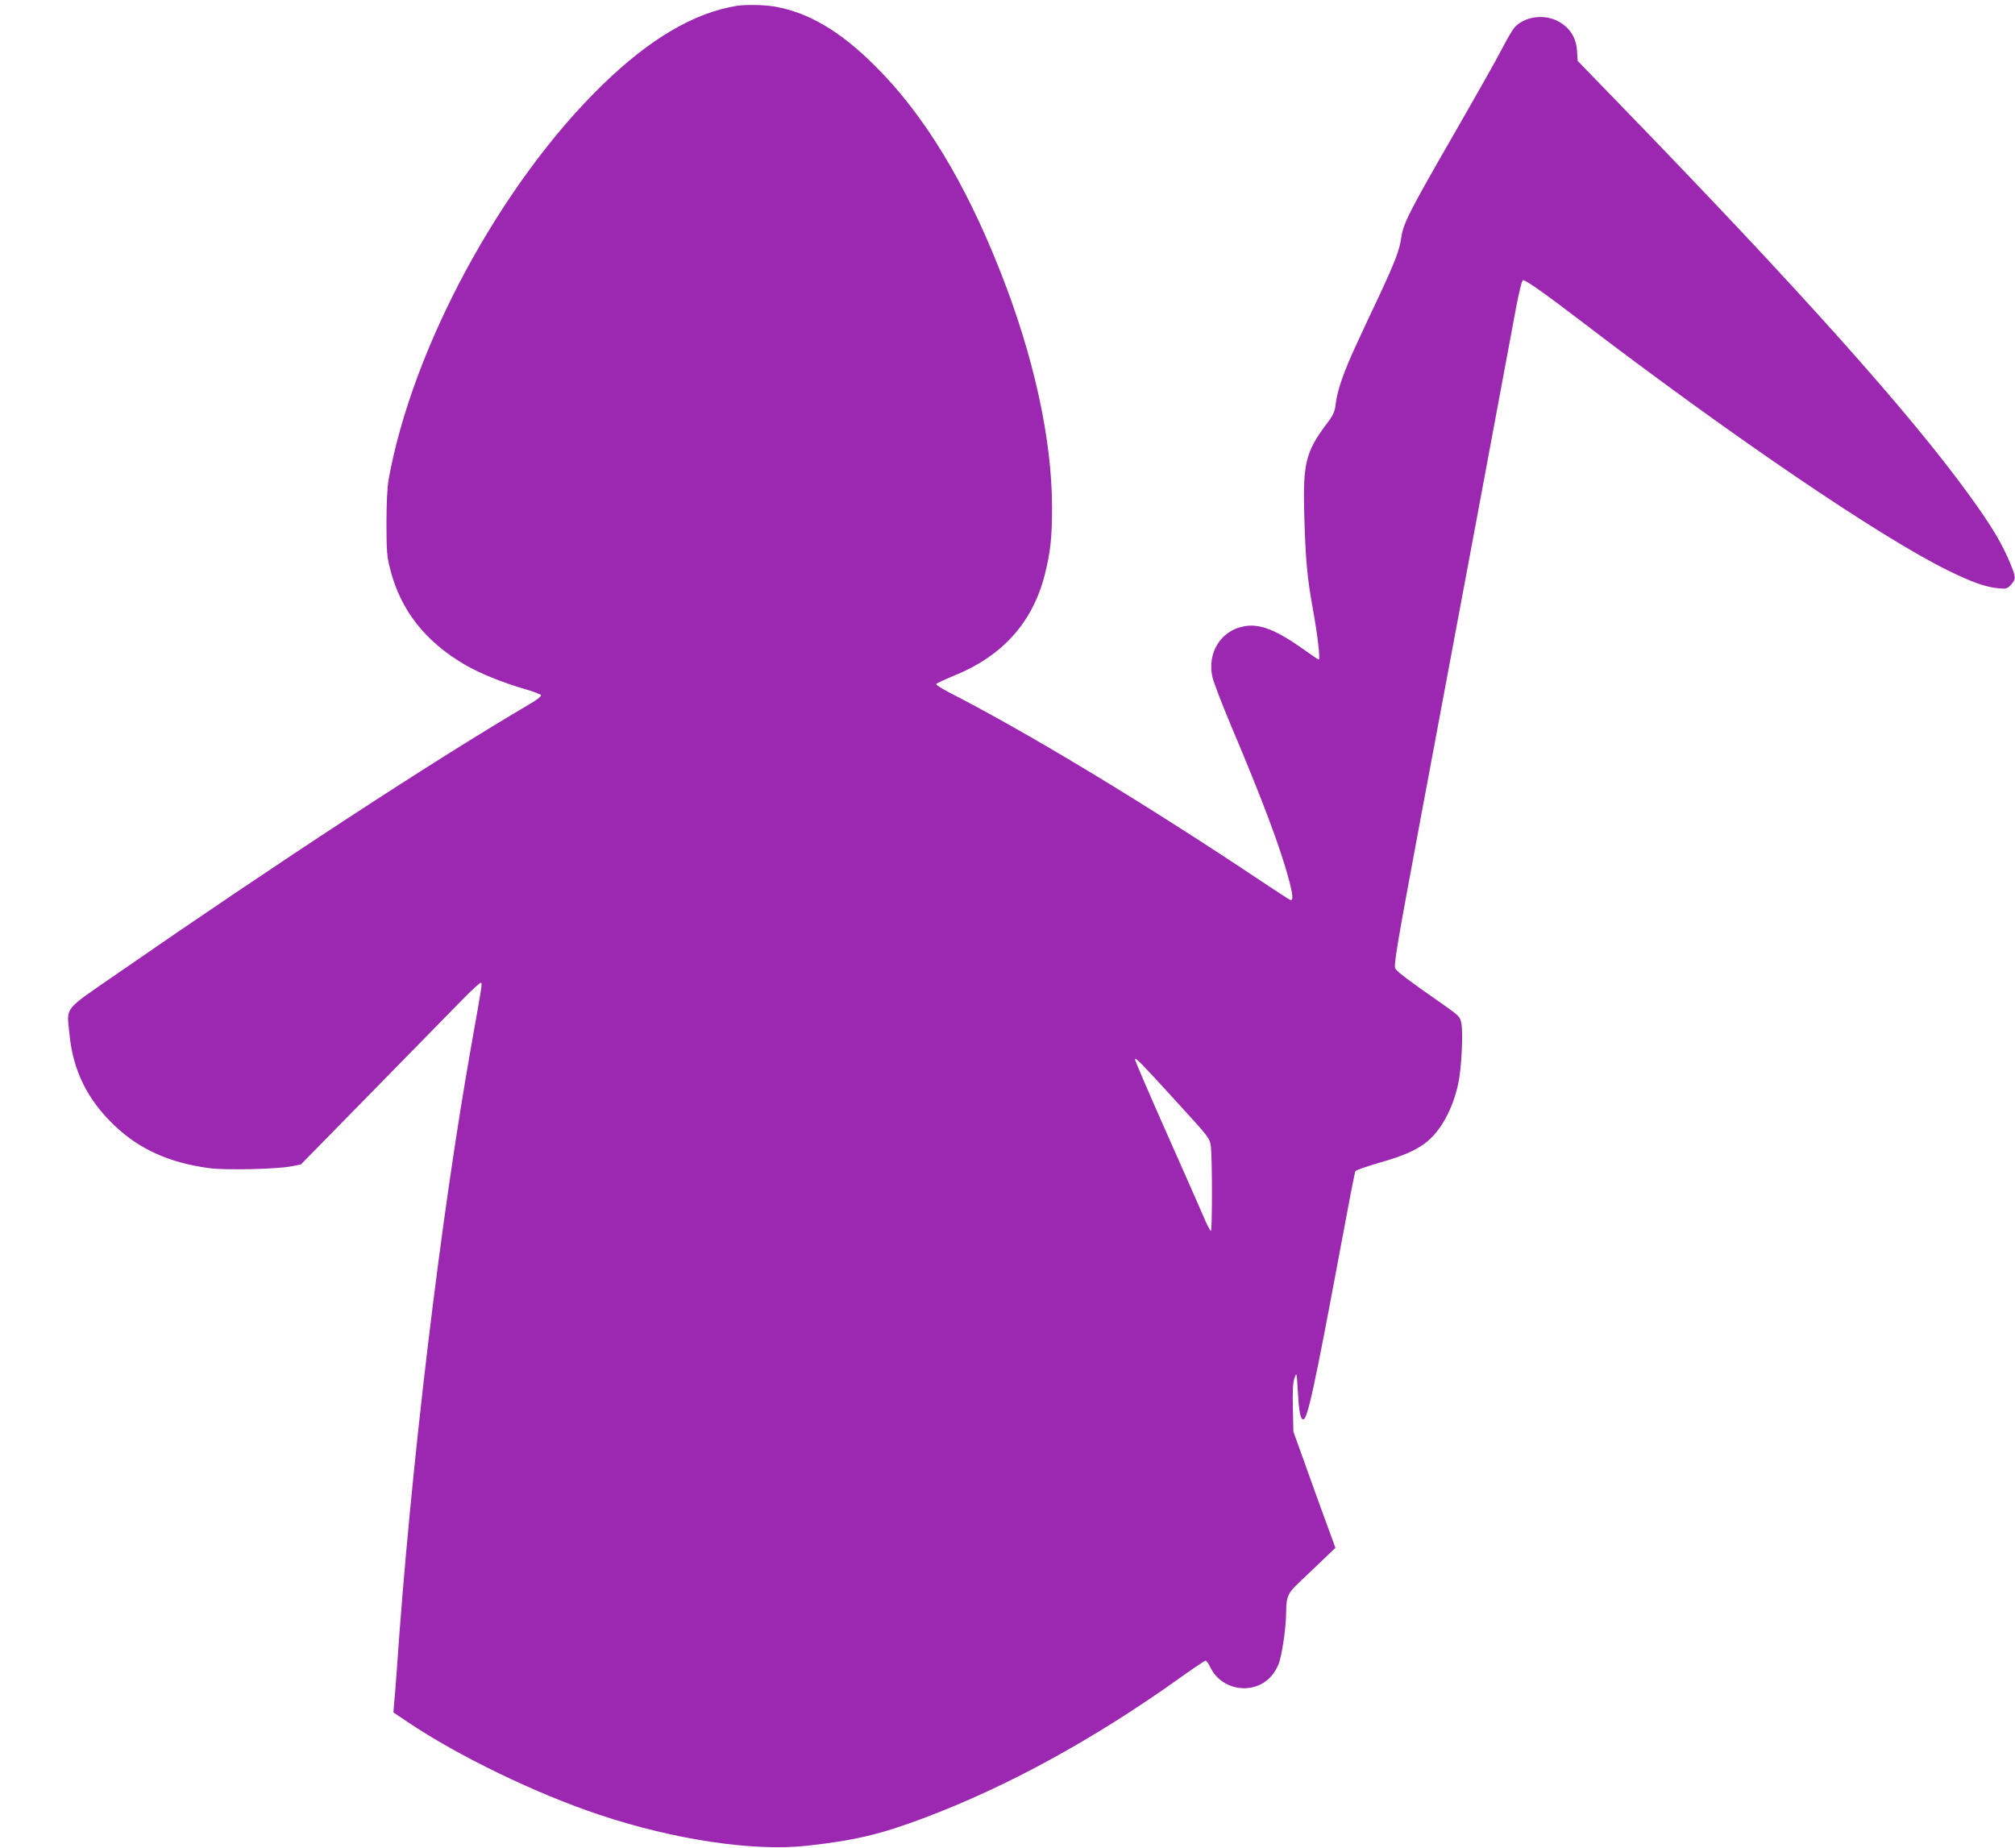 <?xml version="1.0" standalone="no"?>
<!DOCTYPE svg PUBLIC "-//W3C//DTD SVG 20010904//EN"
 "http://www.w3.org/TR/2001/REC-SVG-20010904/DTD/svg10.dtd">
<svg version="1.0" xmlns="http://www.w3.org/2000/svg"
 width="1280pt" height="1174pt" viewBox="0 0 1280 1174"
 preserveAspectRatio="xMidYMid meet">
<g transform="translate(0,1174) scale(0.1,-0.1)"
fill="#9c27b0" stroke="none">
<path d="M4680 11703 c-273 -45 -553 -210 -854 -503 -644 -626 -1208 -1669
-1358 -2510 -8 -46 -13 -152 -13 -275 0 -174 3 -212 23 -289 66 -262 222 -461
477 -610 93 -54 239 -113 380 -154 54 -15 100 -33 102 -39 2 -6 -29 -31 -69
-54 -616 -362 -1596 -1003 -2630 -1719 -340 -235 -314 -203 -297 -377 22 -233
114 -420 287 -584 160 -152 349 -236 600 -270 102 -14 425 -7 520 11 l63 12
452 461 c249 254 505 515 569 581 64 66 120 117 124 113 8 -7 6 -16 -60 -387
-196 -1098 -389 -2710 -475 -3975 -6 -82 -13 -178 -17 -212 l-5 -62 91 -61
c321 -216 817 -456 1220 -590 473 -158 978 -233 1315 -196 306 34 467 72 746
177 524 197 1071 496 1611 880 91 66 171 119 176 119 6 0 20 -20 32 -45 56
-116 203 -164 320 -105 48 25 85 66 110 123 22 49 50 237 50 337 1 97 11 120
86 190 38 36 104 99 148 141 l79 76 -71 194 c-39 107 -99 273 -133 369 l-63
175 -3 150 c-3 110 0 161 10 190 14 39 14 37 21 -80 7 -130 16 -177 33 -182
27 -9 70 188 239 1094 48 260 90 477 94 483 4 6 67 28 141 50 158 45 233 77
300 126 98 72 179 218 214 388 19 94 30 313 18 375 -8 43 -13 47 -128 128
-204 142 -277 197 -291 219 -12 18 6 127 151 905 91 486 260 1390 376 2009
115 619 224 1200 241 1293 19 98 36 167 43 167 19 0 138 -84 354 -249 968
-740 1909 -1380 2343 -1594 153 -75 239 -106 320 -114 52 -5 58 -4 82 22 32
35 32 46 0 126 -56 137 -120 244 -271 452 -376 518 -1076 1301 -2201 2461
l-280 289 -4 62 c-5 84 -44 147 -115 187 -90 51 -216 35 -281 -35 -12 -13 -46
-70 -76 -128 -29 -58 -167 -302 -305 -542 -290 -504 -327 -576 -340 -668 -11
-77 -37 -147 -138 -364 -42 -88 -107 -227 -145 -310 -80 -171 -123 -294 -133
-380 -6 -52 -14 -70 -63 -135 -127 -170 -146 -248 -137 -565 8 -291 19 -407
55 -605 30 -164 48 -320 37 -320 -3 0 -41 25 -84 56 -187 134 -293 176 -396
154 -143 -29 -228 -167 -196 -318 6 -31 61 -174 121 -317 196 -462 316 -782
368 -983 24 -92 26 -126 6 -119 -8 3 -88 55 -178 115 -739 494 -1486 946
-1998 1208 -41 22 -74 43 -73 48 1 4 49 27 105 50 311 124 504 336 583 638 38
149 48 241 48 438 -1 433 -117 960 -329 1496 -223 566 -484 996 -794 1304
-225 225 -430 345 -650 380 -64 10 -180 11 -230 3z m2820 -6991 c181 -198 185
-204 192 -255 9 -78 9 -537 0 -537 -5 0 -28 46 -52 103 -24 56 -131 298 -237
537 -106 239 -193 441 -193 450 0 17 32 -15 290 -298z"/>
</g>
</svg>
